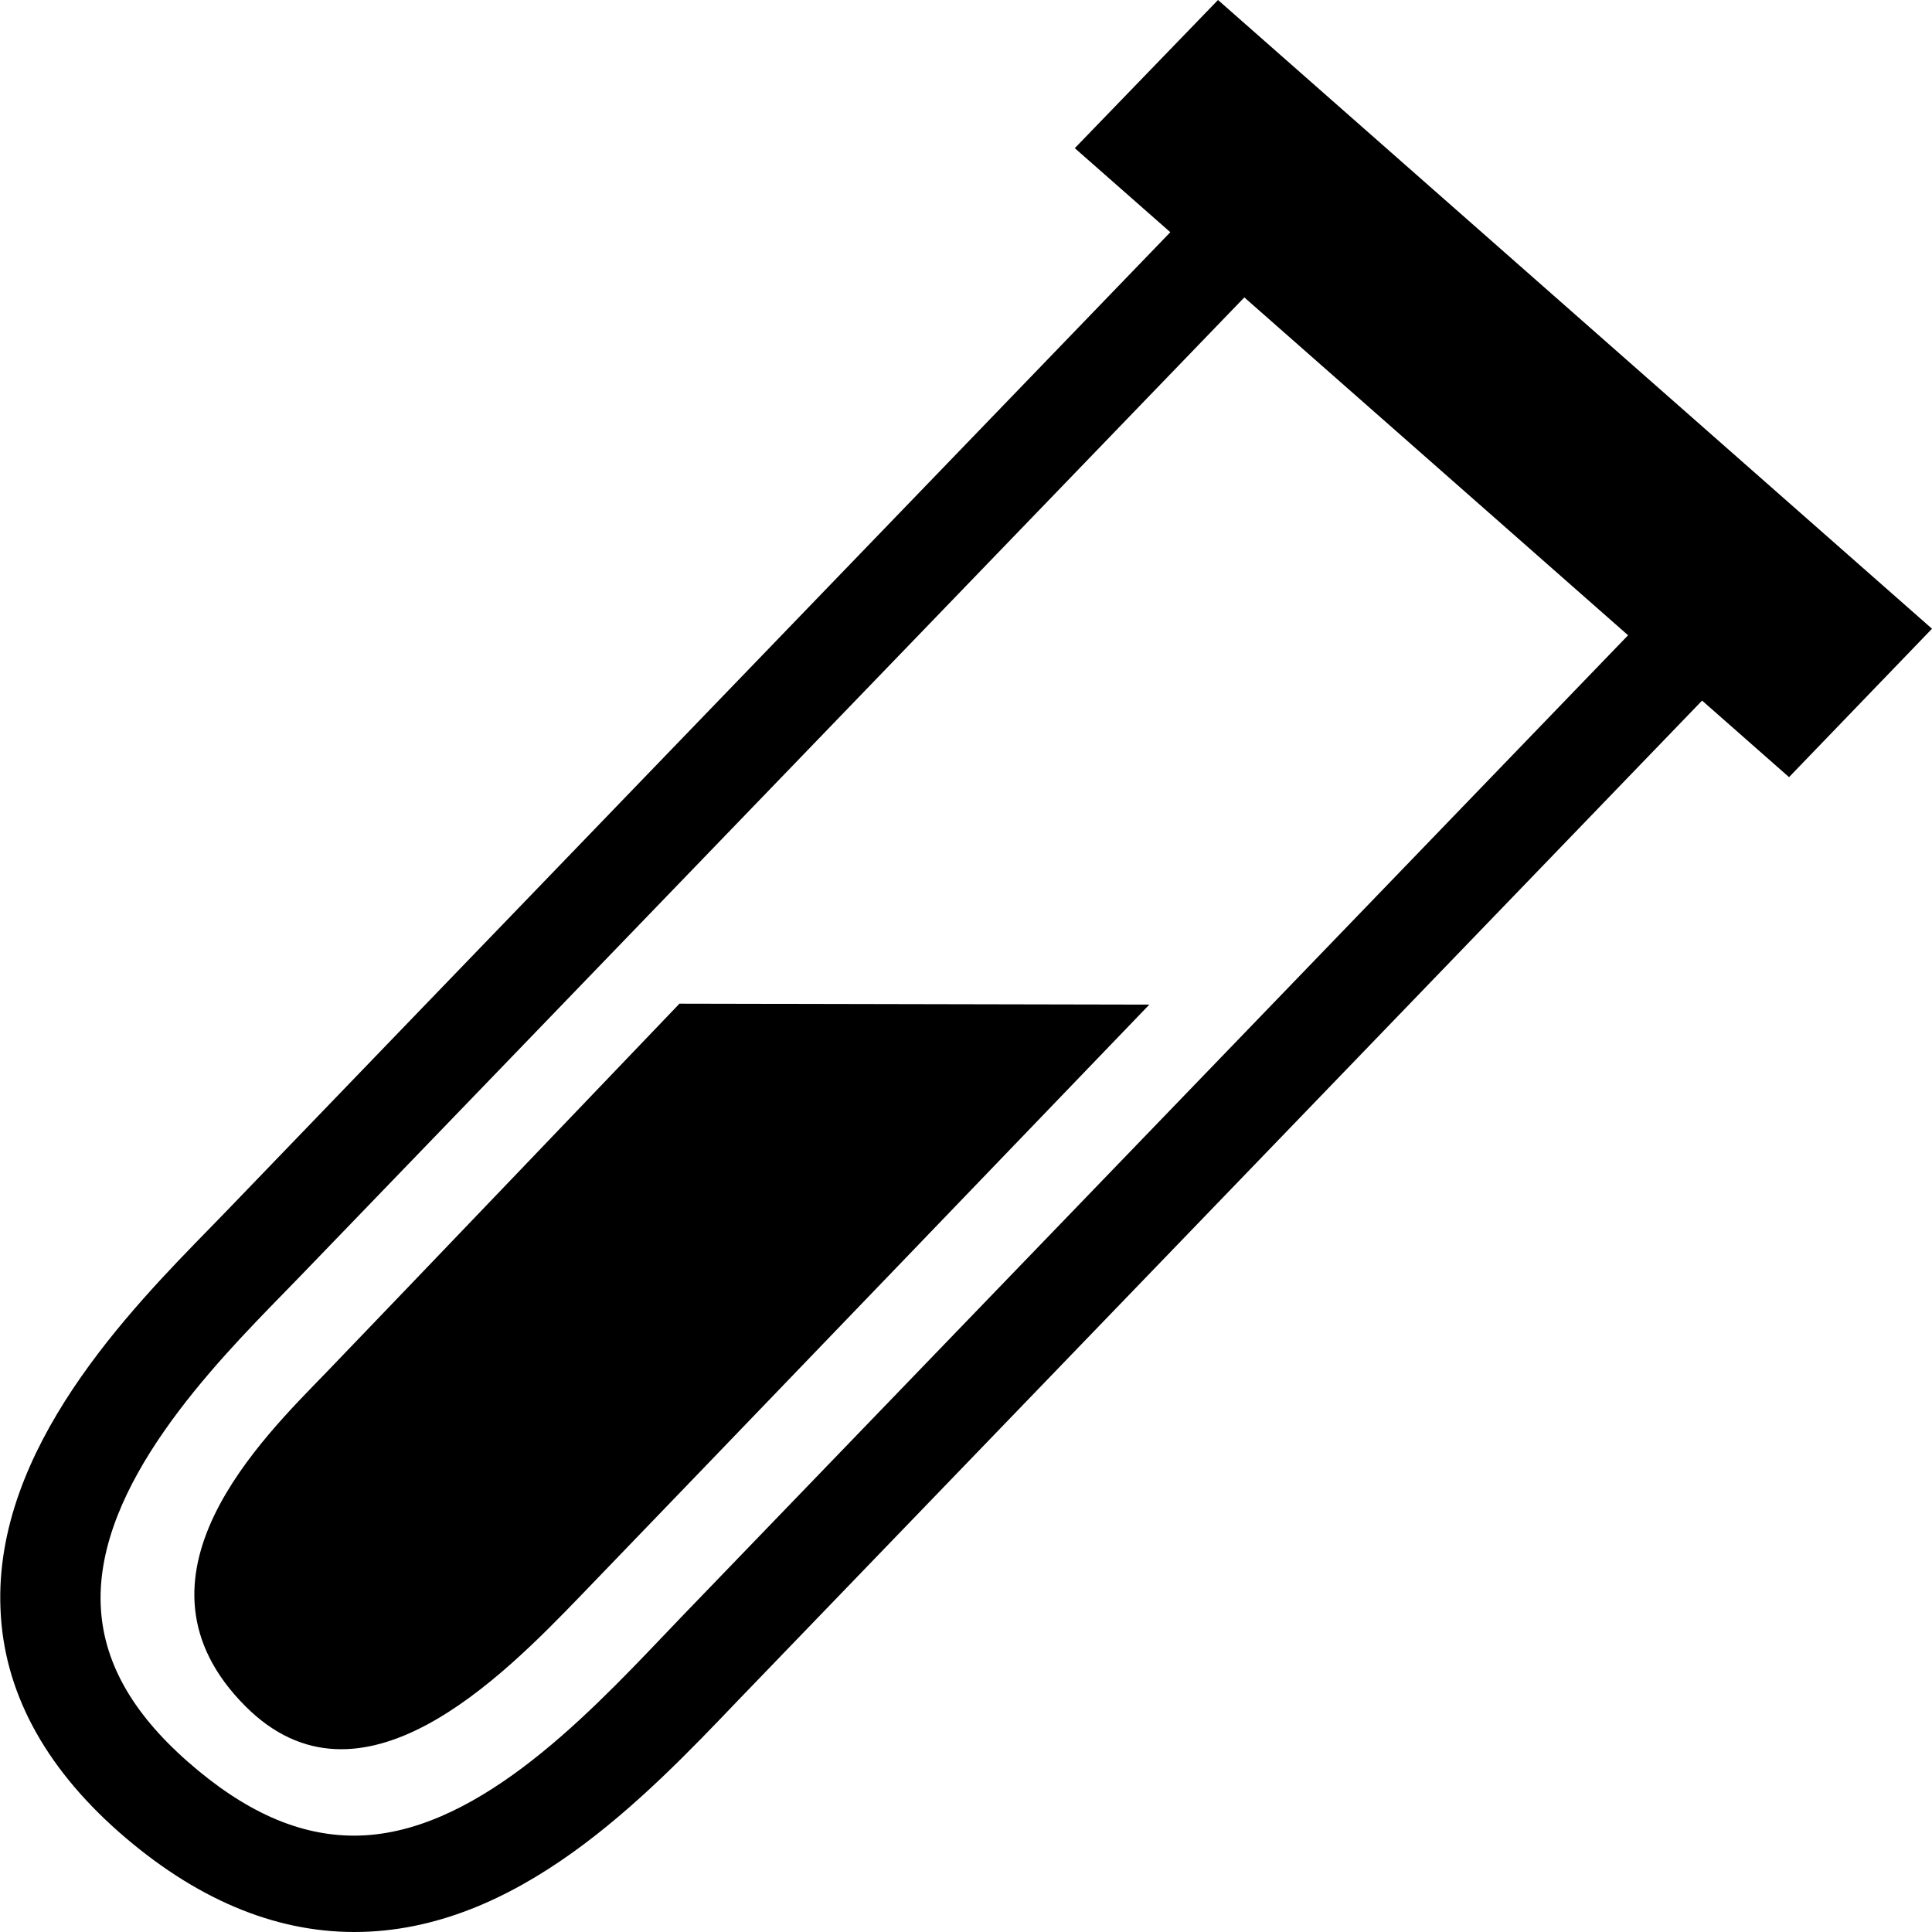 <svg xmlns="http://www.w3.org/2000/svg" viewBox="0 0 16 16">
	<path d="M5.627 8.312s-2.401 2.51-2.924 3.053c-.523.541-1.733 1.702-.67 2.766.952.952 2.119-.236 2.772-.912.654-.677 4.713-4.899 4.713-4.899l-3.891-.008z"/>
	<path d="M5.67 13.363l-.175.183c-.667.7-1.583 1.656-2.562 1.656-.459 0-.91-.2-1.382-.616-.463-.408-.699-.832-.717-1.295-.039-.99.935-1.987 1.518-2.584l.14-.144 7.813-8.1 3.178 2.798-7.813 8.102zM16 5.207L10.087 0 8.901 1.227l.791.696C8.25 3.418 2.614 9.261 1.88 10.025l-.136.14c-.67.686-1.795 1.833-1.74 3.157.025.675.356 1.3.983 1.852.623.547 1.278.826 1.947.826 1.347 0 2.405-1.109 3.178-1.918l7.984-8.28.72.634L16 5.207z"/>
</svg>
